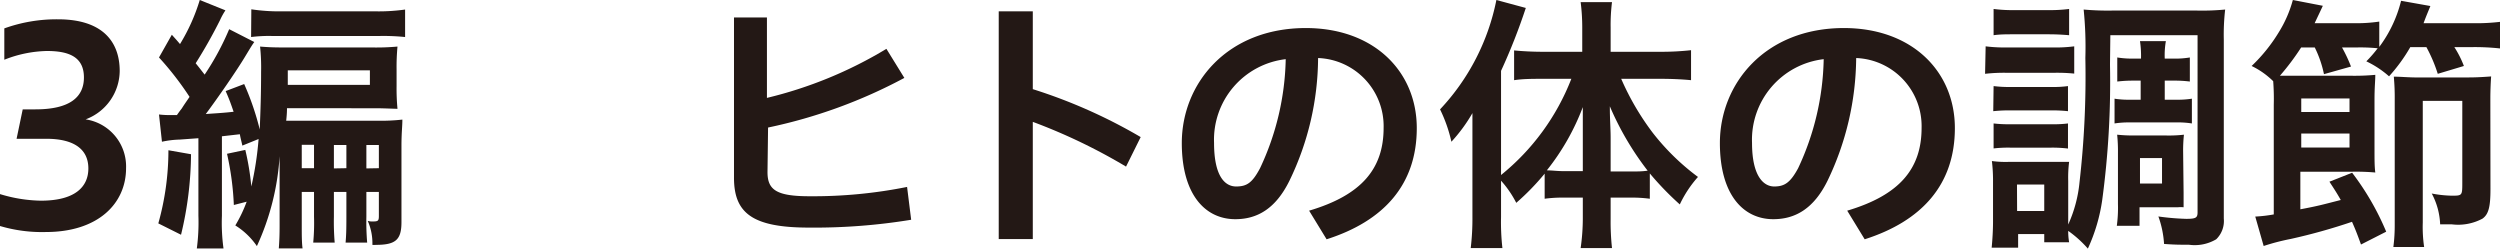 <svg xmlns="http://www.w3.org/2000/svg" viewBox="0 0 220.13 21.89"><defs><style>.cls-1{fill:#231815;}</style></defs><g id="レイヤー_2" data-name="レイヤー 2"><g id="レイヤー_2-2" data-name="レイヤー 2"><path class="cls-1" d="M0,17.09a12.89,12.89,0,0,0,3.6.58c3,0,4.18-1.21,4.18-2.84s-1.18-2.61-3.7-2.61H1.46L2,9.63H3.12c3.07,0,4.27-1.11,4.27-2.81C7.39,5,6.05,4.49,4.13,4.49a10.69,10.69,0,0,0-3.75.77V2.5a13.57,13.57,0,0,1,4.73-.8c3.82,0,5.43,1.88,5.43,4.56a4.59,4.59,0,0,1-3,4.25,4.19,4.19,0,0,1,3.56,4.3c0,3.1-2.45,5.62-7.06,5.62A13,13,0,0,1,0,19.9Z"/><path class="cls-1" d="M16.82,13.58a30.85,30.85,0,0,1-.88,7.09l-2-1a23.81,23.81,0,0,0,.89-6.44Zm4.52-.76c-.1-.46-.15-.6-.22-1L19.54,12v7a16.47,16.47,0,0,0,.14,2.88H17.33A17.32,17.32,0,0,0,17.47,19V12.17l-1.65.12a8.24,8.24,0,0,0-1.56.19L14,10.08a7.6,7.6,0,0,0,1.1.05h.48c.32-.46.34-.46.44-.6.21-.34.45-.67.67-1A26.87,26.87,0,0,0,14,5.06l1.13-2c.24.27.48.53.72.82A16.61,16.61,0,0,0,17.59,0l2.26.91a6,6,0,0,0-.48.87,43.51,43.51,0,0,1-2.14,3.79c.43.53.51.65.79,1a23.55,23.55,0,0,0,2.16-4l2.21,1.13c-.19.26-.31.46-.77,1.22-.74,1.25-2.54,3.84-3.5,5.12,1.13-.08,1.58-.1,2.45-.2-.24-.69-.34-1-.7-1.82l1.63-.62a23.69,23.69,0,0,1,1.37,4c.07-1.7.12-3.14.12-5.09A17.08,17.08,0,0,0,22.9,4.1c.6.05,1.08.08,2.18.08h7.71A20.53,20.53,0,0,0,35,4.1a19.14,19.14,0,0,0-.08,2V7.58a18.71,18.71,0,0,0,.08,2c-.32,0-1.2-.05-2-.05H25.27c0,.12,0,.48-.07,1.1.48,0,.77,0,1.54,0h6.45a17,17,0,0,0,2.24-.1c0,.63-.08,1.13-.08,2.33v6.7c0,1.56-.52,2-2.25,2a1.36,1.36,0,0,1-.31,0,4.86,4.86,0,0,0-.41-2.11,1.42,1.42,0,0,0,.48.05c.43,0,.5-.07.5-.48V16.9h-1.1v2.18a22.08,22.08,0,0,0,.07,2.28h-1.9c.05-.6.07-1,.07-2.28V16.9H29.4v2.18a22,22,0,0,0,.07,2.28H27.58a18.43,18.43,0,0,0,.07-2.28V16.9H26.57v2.9c0,.91,0,1.54.07,2.07H24.55c.05-.68.07-1.18.07-2.07V13.75a22.18,22.18,0,0,1-2,7.92,6.37,6.37,0,0,0-1.9-1.82,12.33,12.33,0,0,0,1-2.09l-1.13.29a25.22,25.22,0,0,0-.6-4.51l1.61-.34a23,23,0,0,1,.53,3.22,28.75,28.75,0,0,0,.64-4.18Zm.79-12A16.52,16.52,0,0,0,24.67,1h8.45A16.58,16.58,0,0,0,35.67.84V3.26a18.9,18.9,0,0,0-2.31-.09H24a12.68,12.68,0,0,0-1.89.09Zm3.21,5.81c0,.21,0,.5,0,.84h7.23V6.19H25.34Zm2.31,6.12H26.57v2.06h1.08Zm2.85,2.06V12.77H29.4v2.06Zm2.86,0V12.77h-1.1v2.06Z"/><path class="cls-1" d="M67.58,15.15c0,1.56.77,2.13,3.7,2.13a42,42,0,0,0,8.59-.82l.36,2.89a52.7,52.7,0,0,1-9,.69c-5,0-6.6-1.29-6.6-4.39V1.54h2.9V8.62A37,37,0,0,0,78.05,4.3l1.58,2.56a44.78,44.78,0,0,1-12,4.37Z"/><path class="cls-1" d="M90.94,7.85a46.2,46.2,0,0,1,9.5,4.22l-1.29,2.6a49.88,49.88,0,0,0-8.21-3.94V21.05h-3V1h3Z"/><path class="cls-1" d="M115.27,18.55c4.59-1.36,6.56-3.67,6.56-7.29a6,6,0,0,0-5.77-6.15,25,25,0,0,1-2.52,10.8c-1.22,2.48-2.85,3.39-4.77,3.39-2.64,0-4.71-2.16-4.71-6.7,0-5.26,4-10.13,10.92-10.13,6,0,9.77,3.82,9.77,8.81s-2.92,8.19-7.94,9.79ZM113.21,5.21a7.14,7.14,0,0,0-6.31,7.37c0,3,1,3.84,1.94,3.84s1.42-.31,2.11-1.61A23.51,23.51,0,0,0,113.21,5.21Z"/><path class="cls-1" d="M132.17,19.11a20.25,20.25,0,0,0,.12,2.73H129.5a21.7,21.7,0,0,0,.15-2.76V12.63c0-1.28,0-1.64,0-2.67a14,14,0,0,1-1.85,2.52,12.83,12.83,0,0,0-1-2.85A19.63,19.63,0,0,0,131.76,0l2.59.7a52.27,52.27,0,0,1-2.18,5.54v9.17a20.36,20.36,0,0,0,6.19-8.47h-2.54c-.82,0-1.73,0-2.5.12V4.44c.72.07,1.63.12,2.55.12h3.45V2.42a17.67,17.67,0,0,0-.14-2.23h2.76a16.14,16.14,0,0,0-.12,2.23V4.56h4.34a24.23,24.23,0,0,0,2.74-.14V7.06c-.82-.08-1.75-.12-2.67-.12h-3.48a23.08,23.08,0,0,0,2.76,4.73,20.48,20.48,0,0,0,4,3.91A10.06,10.06,0,0,0,147.91,18a26.11,26.11,0,0,1-2.64-2.73V17.5a11.88,11.88,0,0,0-1.72-.1h-1.73v1.87a21.11,21.11,0,0,0,.12,2.57h-2.76a18.75,18.75,0,0,0,.19-2.57V17.4h-1.68a11.57,11.57,0,0,0-1.68.1V15.29a21.45,21.45,0,0,1-2.5,2.57,9.12,9.12,0,0,0-1.34-1.95Zm7.2-6.87c0-1.22,0-1.7,0-2.81A20.56,20.56,0,0,1,136.2,15c.48,0,.89.07,1.56.07h1.61Zm4.13,2.86c.69,0,1.05,0,1.58-.07a25.76,25.76,0,0,1-3.33-5.67c0,1.32.07,1.87.07,2.81V15.1Z"/><path class="cls-1" d="M162.65,18.55c4.58-1.36,6.55-3.67,6.55-7.29a6,6,0,0,0-5.76-6.15,25.26,25.26,0,0,1-2.52,10.8c-1.22,2.48-2.86,3.39-4.78,3.39-2.64,0-4.7-2.16-4.7-6.7,0-5.26,4-10.13,10.92-10.13,6,0,9.77,3.82,9.77,8.81s-2.93,8.19-7.94,9.79ZM160.58,5.21a7.14,7.14,0,0,0-6.31,7.37c0,3,1.06,3.84,1.95,3.84s1.41-.31,2.11-1.61A23.52,23.52,0,0,0,160.58,5.21Z"/><path class="cls-1" d="M174.84,4.08a13.81,13.81,0,0,0,1.9.1h4a12.87,12.87,0,0,0,1.9-.1v2.4a15,15,0,0,0-1.78-.07h-4.17a14.44,14.44,0,0,0-1.9.09Zm10.95,1.61a77.93,77.93,0,0,1-.68,11.88,15.37,15.37,0,0,1-1.27,4.32,9.84,9.84,0,0,0-1.73-1.56,5.74,5.74,0,0,0,.08,1H180v-.72H177.7v1.2h-2.33c.07-.72.12-1.56.12-2.3V16a14.25,14.25,0,0,0-.1-1.82,9,9,0,0,0,1.59.07h3.79c1.1,0,1.1,0,1.42,0a11.18,11.18,0,0,0-.08,1.68v3.84a11.75,11.75,0,0,0,1-3.76,81.77,81.77,0,0,0,.51-10.9,32.47,32.47,0,0,0-.15-4.27,23.56,23.56,0,0,0,2.5.09h7.49a21.25,21.25,0,0,0,2.47-.09,19.15,19.15,0,0,0-.12,2.64V19.25a2.24,2.24,0,0,1-.67,1.82,3.72,3.72,0,0,1-2.4.48c-.77,0-1.23,0-2.19-.07a8.68,8.68,0,0,0-.5-2.42,21.7,21.7,0,0,0,2.45.21c.84,0,1-.09,1-.57V3.1h-7.68ZM175.54,7.58a11,11,0,0,0,1.49.08h3.62a9.59,9.59,0,0,0,1.44-.08V9.79a12.81,12.81,0,0,0-1.44-.07H177a13.16,13.16,0,0,0-1.49.07Zm0,3.29a11.34,11.34,0,0,0,1.49.07h3.62a9.94,9.94,0,0,0,1.44-.07v2.21A11.44,11.44,0,0,0,180.6,13H177a11.13,11.13,0,0,0-1.46.07Zm0-10.08a13.06,13.06,0,0,0,1.9.1h2.85a13.24,13.24,0,0,0,1.9-.1V3.1c-.63-.05-1.06-.08-1.9-.08h-2.85c-.84,0-1.32,0-1.9.08Zm2.07,17.79H180V16.25h-2.4ZM187.83,7.1a11.15,11.15,0,0,0-1.4.08V5.06a8,8,0,0,0,1.4.1h.69a8.69,8.69,0,0,0-.09-1.54h2.28a7.14,7.14,0,0,0-.1,1.54h.77a7.74,7.74,0,0,0,1.44-.1V7.18a10.6,10.6,0,0,0-1.44-.08h-.77V8.78h1A8.25,8.25,0,0,0,193,8.69v2.18a7.9,7.9,0,0,0-1.42-.09h-4a8.17,8.17,0,0,0-1.39.09V8.69a8,8,0,0,0,1.37.09h.93V7.1ZM192.27,17c0,.62,0,.91,0,1.25a2.53,2.53,0,0,0-.5,0c-.22,0-.38,0-.48,0-.29,0-.5,0-.58,0h-2.32v1.63h-2a11.74,11.74,0,0,0,.1-1.92V13.49a14.33,14.33,0,0,0-.07-1.63,13.8,13.8,0,0,0,1.56.07h2.73a11.68,11.68,0,0,0,1.59-.07,12.89,12.89,0,0,0-.07,1.56Zm-3.84-.84h1.94V13.92h-1.94Z"/><path class="cls-1" d="M207.89,21.53c-.36-1-.5-1.34-.79-2a51.08,51.08,0,0,1-5.4,1.51,19.34,19.34,0,0,0-2.38.62l-.74-2.59a12.61,12.61,0,0,0,1.63-.19V9.24a20.81,20.81,0,0,0-.05-2.09,7.09,7.09,0,0,0-1.9-1.34,14.34,14.34,0,0,0,2.41-3A10.59,10.59,0,0,0,201.89,0l2.64.51c-.14.31-.38.81-.72,1.53h3.38a13.55,13.55,0,0,0,2.31-.14V4.13A11.3,11.3,0,0,0,211.42.07L214,.53c-.41,1-.41,1-.6,1.51h4.2a17.72,17.72,0,0,0,2.57-.12V4.27a20.48,20.48,0,0,0-2.57-.12h-1.49a8.63,8.63,0,0,1,.84,1.66l-2.3.69a13.07,13.07,0,0,0-1-2.35h-1.42a14.66,14.66,0,0,1-1.87,2.57,8.53,8.53,0,0,0-2-1.32,11.19,11.19,0,0,0,1-1.15,15.58,15.58,0,0,0-1.89-.07h-1.25a13.16,13.16,0,0,1,.79,1.68l-2.38.67a9.63,9.63,0,0,0-.81-2.35h-1.2a21.67,21.67,0,0,1-1.87,2.49c.4,0,.62,0,1.27,0h5a20,20,0,0,0,2.13-.08c0,.58-.07,1-.07,2.24V13c0,1.16,0,1.66.07,2.19a19.44,19.44,0,0,0-2.06-.07h-4.54v3.31c1.64-.31,1.87-.39,3.56-.82-.34-.6-.51-.86-1-1.61l2-.79a23.46,23.46,0,0,1,3,5.19ZM202.63,9.86h4.25V8.67h-4.25Zm0,3.13h4.25V11.76h-4.25Zm16.66,3.67c0,1.56-.17,2.21-.7,2.59a4.52,4.52,0,0,1-2.73.5c-.22,0-.55,0-1,0a6.25,6.25,0,0,0-.74-2.71,10.4,10.4,0,0,0,1.75.19c.91,0,.94,0,.94-1.08V8.88h-3.48V19.59a12.23,12.23,0,0,0,.12,2.16h-2.71a14.63,14.63,0,0,0,.12-2v-11a19.84,19.84,0,0,0-.08-2c.58,0,1.3.07,2,.07h3.91c1.08,0,1.44,0,2.66-.09-.05.67-.07,1.41-.07,2Z"/></g></g></svg>